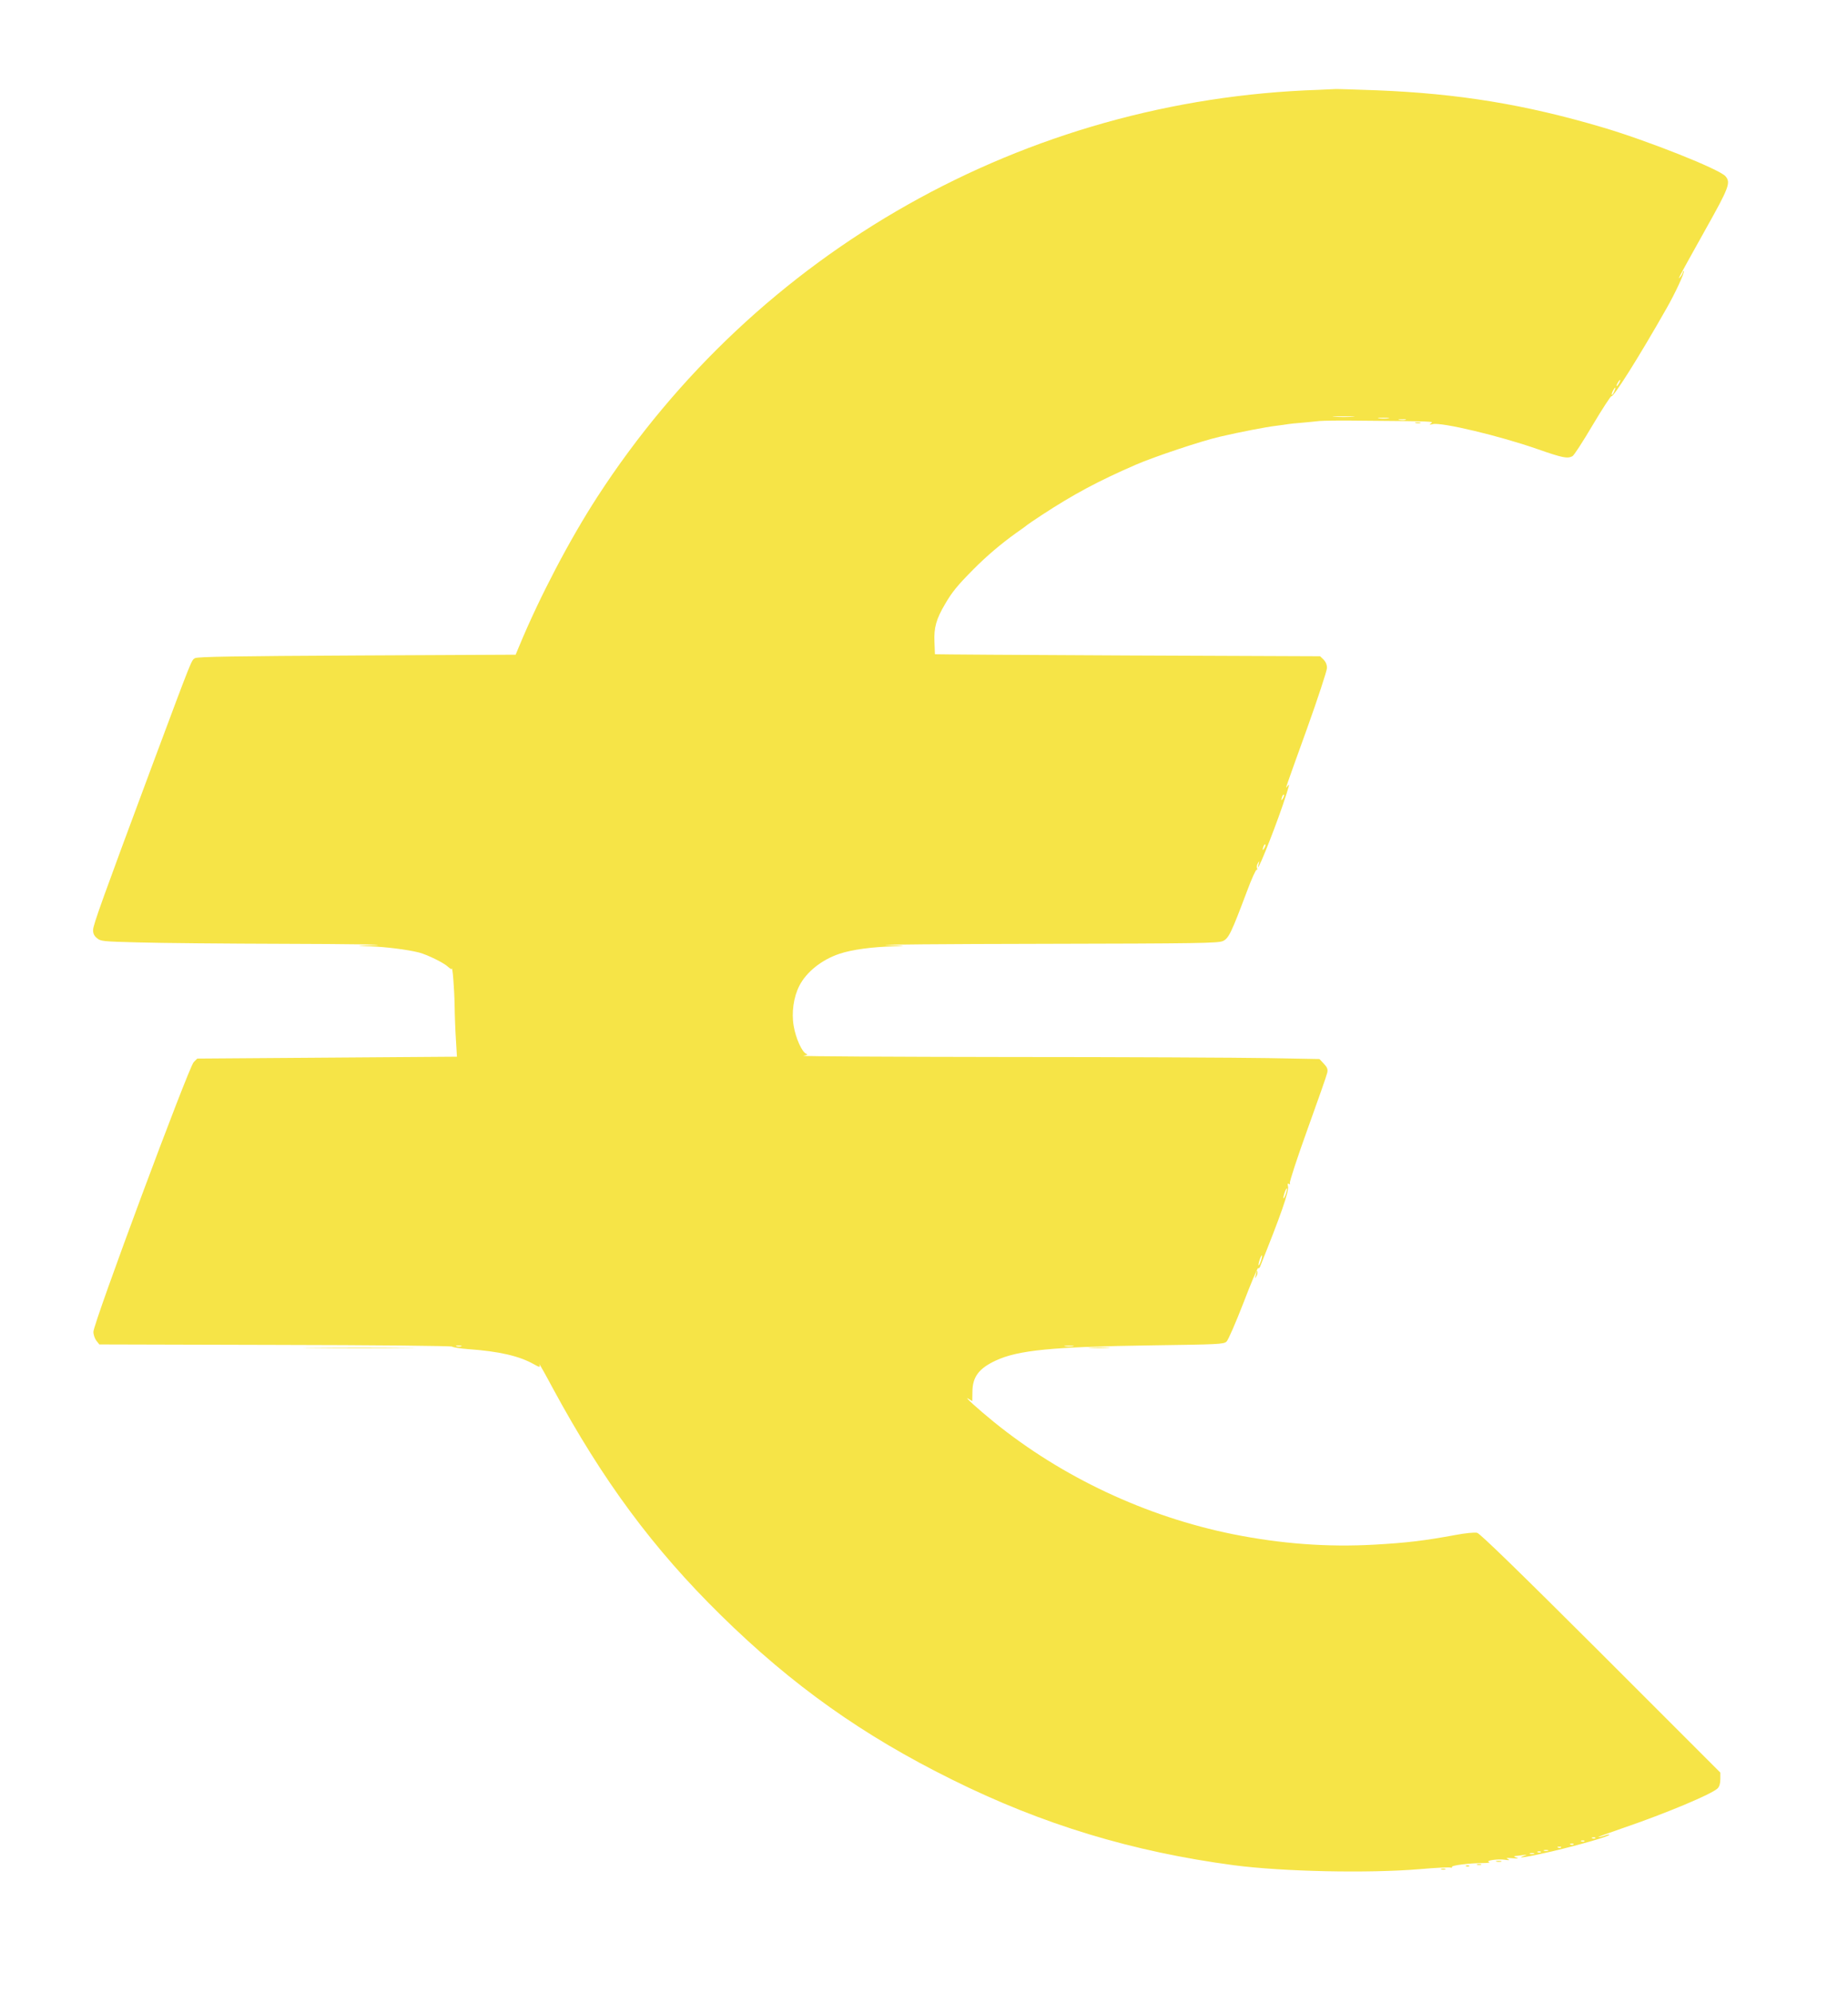 <?xml version="1.0" encoding="utf-8"?>
<!-- Generator: Adobe Illustrator 23.1.0, SVG Export Plug-In . SVG Version: 6.00 Build 0)  -->
<svg version="1.1" id="Calque_1" xmlns="http://www.w3.org/2000/svg" xmlns:xlink="http://www.w3.org/1999/xlink" x="0px" y="0px"
	 viewBox="0 0 1187 1280" style="enable-background:new 0 0 1187 1280;" xml:space="preserve">
<style type="text/css">
	.st0{fill:#f6e447;}
</style>
<g transform="translate(0,1280) scale(0.1,-0.1)">
	<path class="st0" d="M8470,12223c-1884-61-3608-1033-4633-2614c-177-273-370-641-500-954l-25-60l-1019-5c-782-4-1023-8-1040-17
		c-24-14-14,11-275-688c-321-862-379-1024-380-1057c-1-22,6-38,24-53c24-21,38-22,268-28c134-4,563-8,954-9s648-5,571-8
		c-138-6-139-6-40-8c98-3,243-21,317-40c53-14,159-66,185-91c13-12,24-18,24-14c5,27,17-123,19-232c1-71,5-175,9-231l6-101l-834-6
		l-834-6l-23-23c-33-35-644-1676-644-1732c0-19,9-44,19-57l19-24l1128-3c636-1,1132-6,1138-11s52-12,101-16c200-14,329-44,422-96
		c41-23,44-23,37-1c-3,9,36-59,86-153c322-595,645-1032,1082-1461c456-448,909-770,1483-1054c582-289,1158-463,1810-550
		c314-41,863-53,1196-25c101,9,189,13,196,10c8-2,12-1,9,4c-6,10,116,25,198,25c33,0,51,3,40,6c-27,10,58,22,104,15c29-4,33-3,17,5
		c-15,7-8,8,30,5c37-3,43-2,25,4c-15,5-18,9-9,10s32,3,50,6c29,4,30,3,9-4c-60-21,20-9,179,28c175,41,376,99,368,107c-2,3-16,0-31-6
		c-15-5-33-10-39-9c-7,0,65,26,158,58c275,94,571,218,608,255c11,11,17,33,17,59v42l-767,767c-518,517-777,769-795,773
		c-16,4-77-2-140-14c-196-36-307-50-520-62c-300-17-598,5-908,67c-559,113-1098,366-1535,720c-107,87-200,172-165,150l25-15l1,62
		c1,94,42,148,149,198c143,67,362,89,1001,98c426,6,463,7,482,24c11,10,59,121,108,247c48,126,91,227,95,225c4-3,9,1,12,8
		c134,333,188,487,180,518c-4,15-3,20,5,15c7-4,10-2,7,6s48,164,114,347s123,345,126,361c5,22,0,35-22,58l-28,30l-330,6
		c-181,3-935,7-1675,7c-740,1-1329,4-1310,8c26,5,31,8,18,13c-27,11-67,100-80,178c-15,85-1,186,36,258c45,89,144,168,258,206
		c81,27,208,44,348,48c89,2,86,3-45,8c-77,3,370,7,993,8c1011,2,1138,4,1167,18c37,17,53,50,155,321c29,78,57,140,62,137
		c4-3,5,2,2,10s-1,23,6,33c9,15,10,14,4-7c-25-96,90,188,155,378c43,128,48,147,30,122c-15-20-22-41,126,370c70,195,127,370,128,388
		c1,21-7,40-21,55l-23,22l-1237,5c-680,3-1237,7-1237,8s-1,37-3,80c-4,90,11,145,68,242c46,79,81,121,180,221c87,88,182,168,277,236
		c38,26,70,50,73,53s43,30,90,61c205,134,361,218,605,324c117,51,422,153,540,180c133,31,300,63,360,70c33,4,68,9,79,11
		c10,2,51,6,90,9c39,4,89,8,111,11c22,2,141,4,265,2c481-4,471-4,450-18c-11-8-8-9,13-4c57,13,428-75,671-160c163-57,194-63,226-46
		c10,5,68,95,130,200c62,104,116,187,120,185c13-8,176,250,353,562c57,99,119,234,112,241c-3,3-5,1-5-4c0-6-7-19-15-30
		c-15-17-15-16-1,11c8,17,80,147,160,290c152,271,164,302,129,343c-38,45-504,230-793,315c-494,146-921,216-1445,237
		c-137,5-259,9-270,8S8517,12225,8470,12223z M10400,10340c-6-11-13-20-16-20c-2,0,0,9,6,20s13,20,16,20
		C10408,10360,10406,10351,10400,10340z M10368,10285c-6-14-13-23-15-21c-5,5,15,46,22,46C10378,10310,10374,10299,10368,10285z
		 M8688,10123c-32-2-84-2-115,0c-32,2-6,3,57,3S8719,10125,8688,10123z M8918,10113c-15-2-42-2-60,0s-6,4,27,4
		S8933,10115,8918,10113z M9028,10103c-10-2-28-2-40,0c-13,2-5,4,17,4C9027,10108,9037,10106,9028,10103z M8241,7673
		c-12-20-14-14-5,12c4,9,9,14,11,11C8250,7694,8247,7683,8241,7673z M8121,7353c-12-20-14-14-5,12c4,9,9,14,11,11
		C8130,7374,8127,7363,8121,7353z M8259,5131c-6-18-13-30-15-28s1,18,7,36s13,30,15,28S8265,5149,8259,5131z M8099,4701
		c-6-18-13-30-15-28s1,18,7,36s13,30,15,28S8105,4719,8099,4701z M2963,4153c-7-2-21-2-30,0c-10,3-4,5,12,5
		C2962,4158,2969,4156,2963,4153z M6893,4153c-13-2-35-2-50,0c-16,2-5,4,22,4C6893,4157,6905,4155,6893,4153z M10247,994
		c-3-3-12-4-19-1c-8,3-5,6,6,6C10245,1000,10251,997,10247,994z M10177,974c-3-3-12-4-19-1c-8,3-5,6,6,6
		C10175,980,10181,977,10177,974z M10107,954c-3-3-12-4-19-1c-8,3-5,6,6,6C10105,960,10111,957,10107,954z M10027,934
		c-3-3-12-4-19-1c-8,3-5,6,6,6C10025,940,10031,937,10027,934z M9943,913c-7-2-19-2-25,0c-7,3-2,5,12,5S9949,916,9943,913z
		 M9897,904c-3-3-12-4-19-1c-8,3-5,6,6,6C9895,910,9901,907,9897,904z M9853,893c-7-2-19-2-25,0c-7,3-2,5,12,5S9859,896,9853,893z"
		/>
	<path class="st0" d="M9093,10083c9-2,23-2,30,0c6,3-1,5-18,5C9089,10088,9083,10086,9093,10083z"/>
	<path class="st0" d="M8071,4633c-1-6-4-20-7-30c-5-17-5-17,6,0c6,10,9,23,6,30C8073,4642,8071,4642,8071,4633z"/>
	<path class="st0" d="M2017,4143c161-2,425-2,585,0c161,1,30,2-292,2S1857,4144,2017,4143z"/>
	<path class="st0" d="M7003,4143c31-2,83-2,115,0c31,2,5,3-58,3S6971,4145,7003,4143z"/>
	<path class="st0" d="M9613,843c9-2,23-2,30,0c6,3-1,5-18,5C9609,848,9603,846,9613,843z"/>
	<path class="st0" d="M9488,823c6-2,18-2,25,0c6,3,1,5-13,5S9481,826,9488,823z"/>
	<path class="st0" d="M9418,813c7-3,16-2,19,1c4,3-2,6-13,5C9413,819,9410,816,9418,813z"/>
	<path class="st0" d="M9258,793c6-2,18-2,25,0c6,3,1,5-13,5S9251,796,9258,793z"/>
</g>
</svg>
